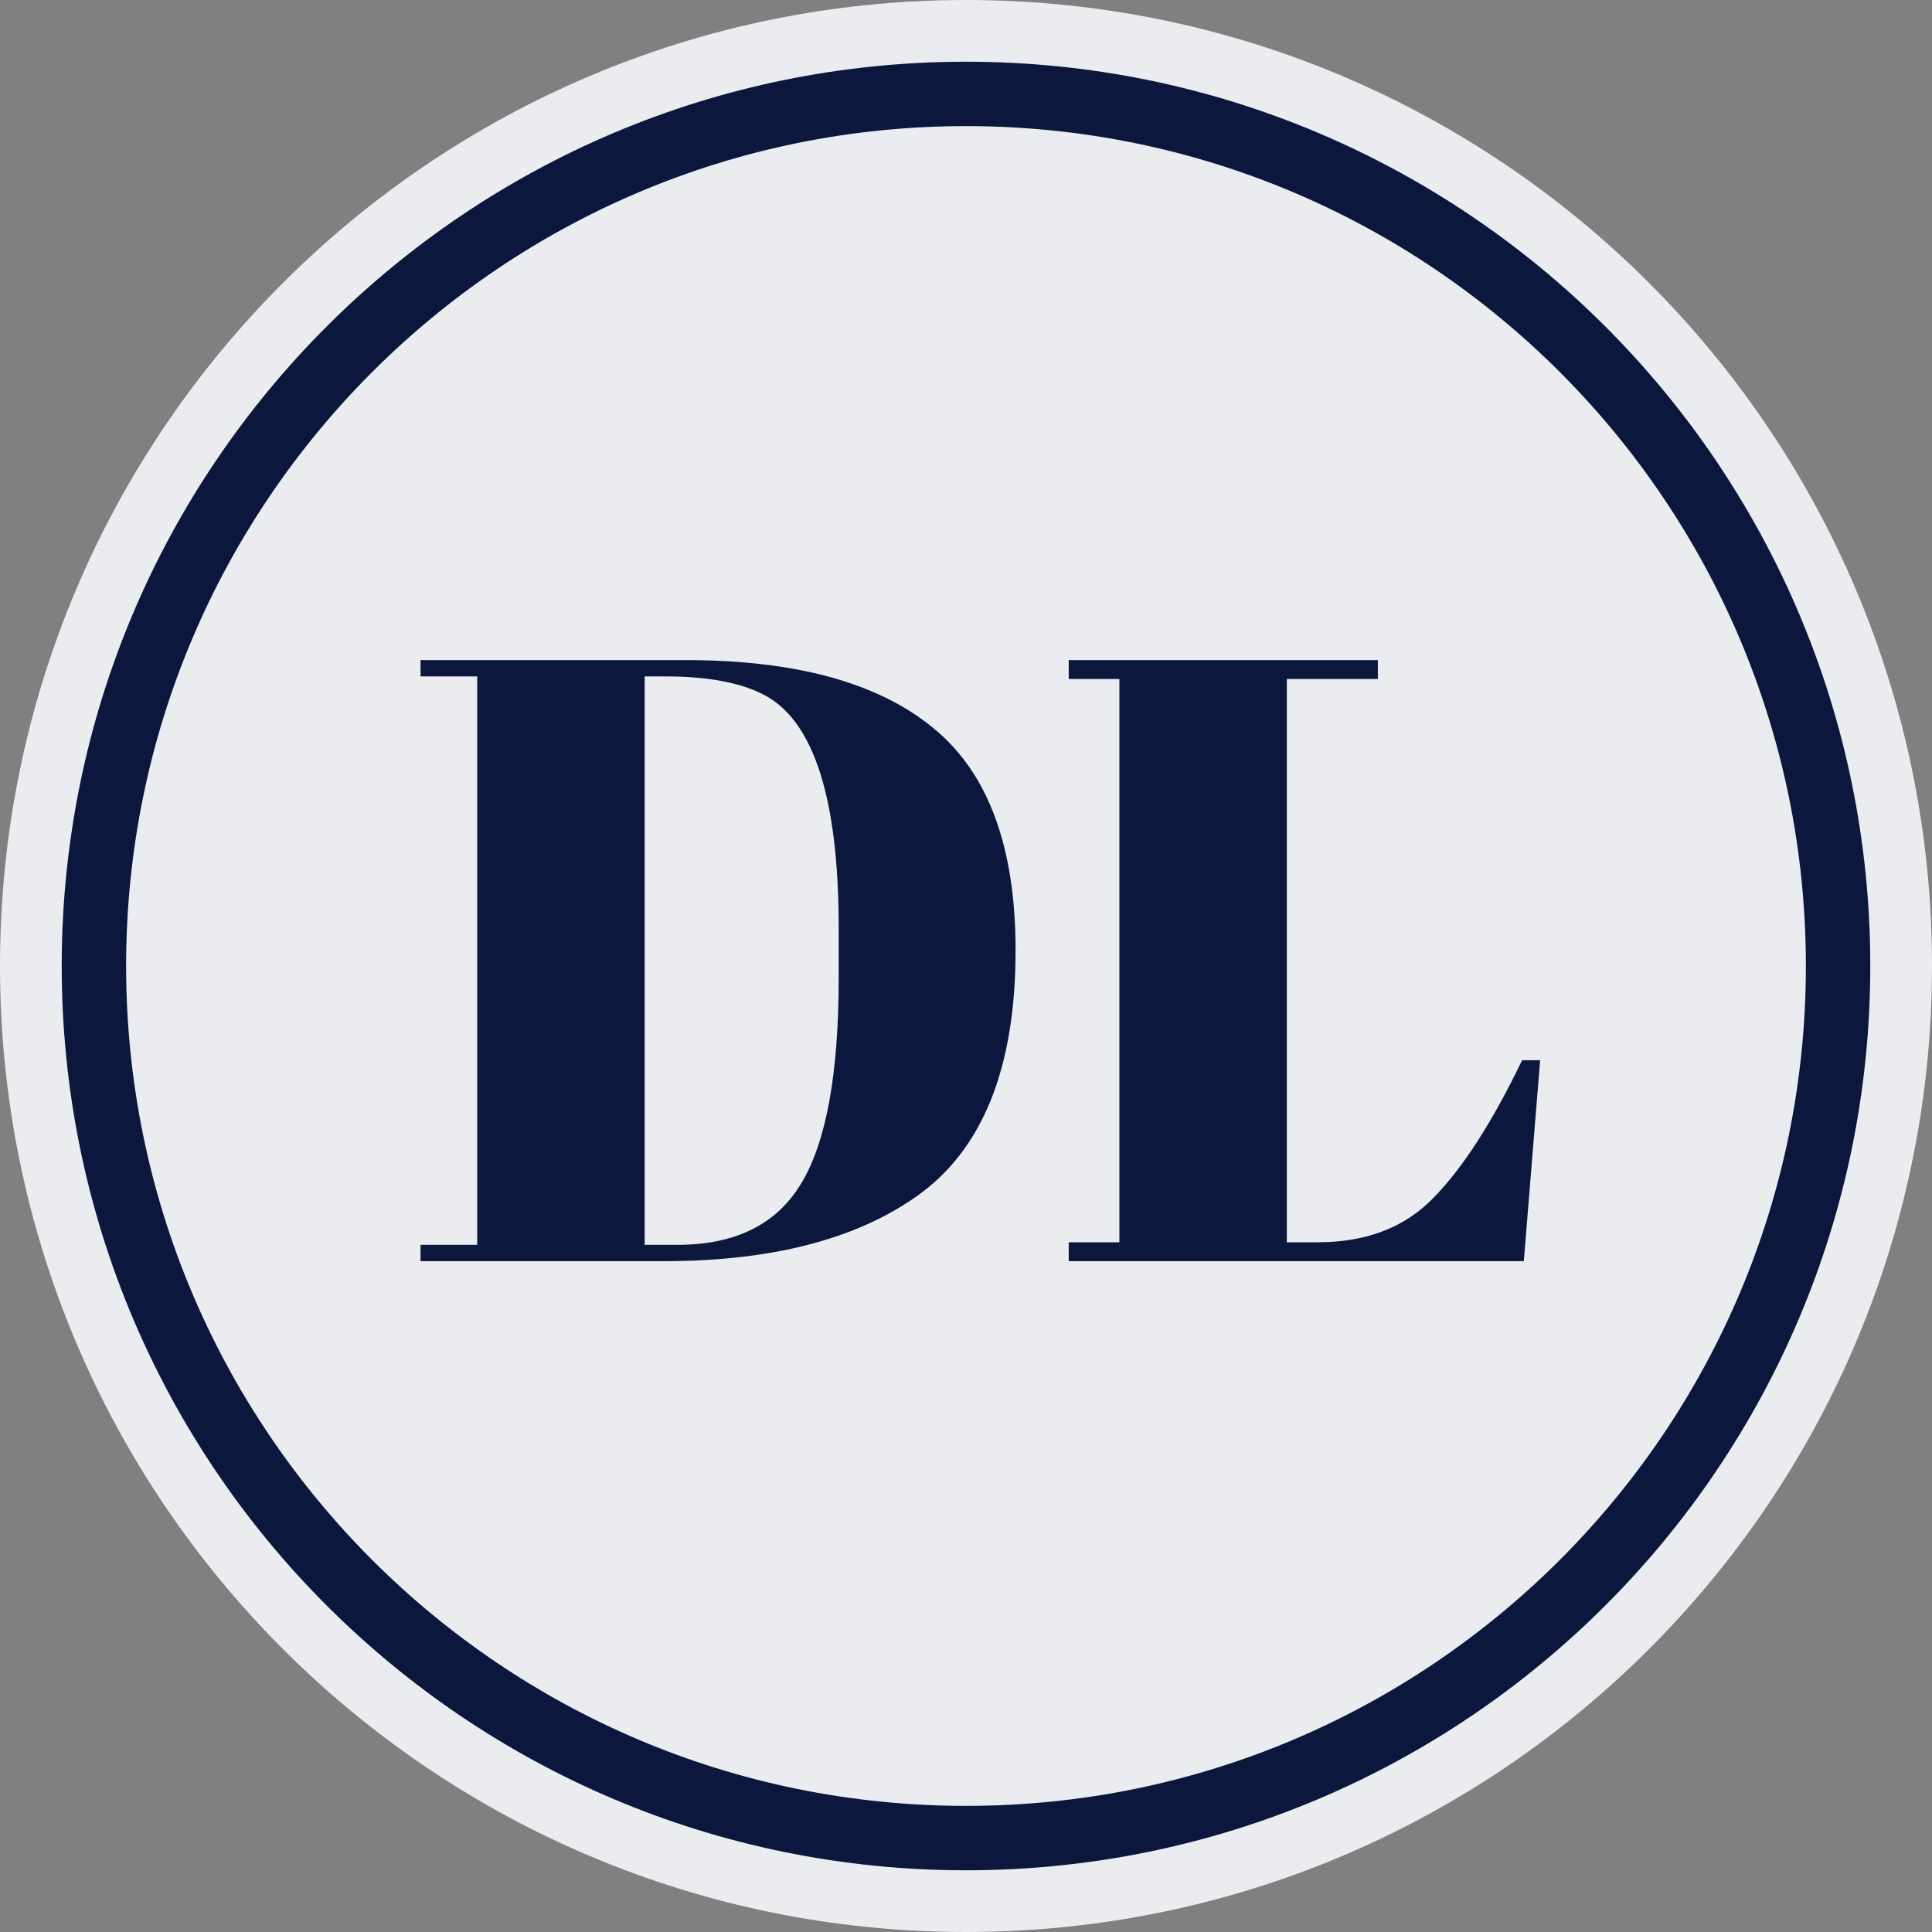 <?xml version="1.0" encoding="UTF-8"?> <svg xmlns="http://www.w3.org/2000/svg" width="180" height="180" viewBox="0 0 180 180" fill="none"><rect x="0" y="0" width="180" height="180" fill="#808080" stroke="none"/><g clip-path="url(#clip0_1136_175)"><path d="M90 180C139.706 180 180 139.706 180 90C180 40.294 139.706 0 90 0C40.294 0 0 40.294 0 90C0 139.706 40.294 180 90 180Z" fill="#EBECF0"></path><path d="M90 171.25C134.873 171.25 171.25 134.873 171.25 90C171.25 45.127 134.873 8.75 90 8.75C45.127 8.75 8.75 45.127 8.75 90C8.75 134.873 45.127 171.25 90 171.25Z" stroke="#0B173D" stroke-width="6"></path><path d="M94.62 88.54C94.62 99.527 91.527 107.18 85.34 111.5C79.633 115.5 71.793 117.5 61.82 117.5H39.18V115.98H44.46V63.02H39.18V61.5H63.9C74.14 61.5 81.82 63.607 86.94 67.82C92.06 71.98 94.62 78.887 94.62 88.54ZM60.06 115.98H63.1C68.487 115.98 72.327 114.087 74.62 110.3C76.967 106.46 78.14 100.06 78.14 91.1V86.46C78.14 74.46 75.847 67.233 71.26 64.78C69.073 63.607 65.98 63.02 61.98 63.02H60.06V115.98ZM99.571 61.5H128.371V63.26H119.891V115.74H122.771C127.304 115.74 130.904 114.353 133.571 111.58C136.291 108.807 139.037 104.54 141.811 98.78H143.491L141.97 117.5H99.571V115.74H104.291V63.26H99.571V61.5Z" fill="#0B173D"></path></g><defs><clipPath id="clip0_1136_175"><rect width="180" height="180" fill="white"></rect></clipPath></defs></svg> 